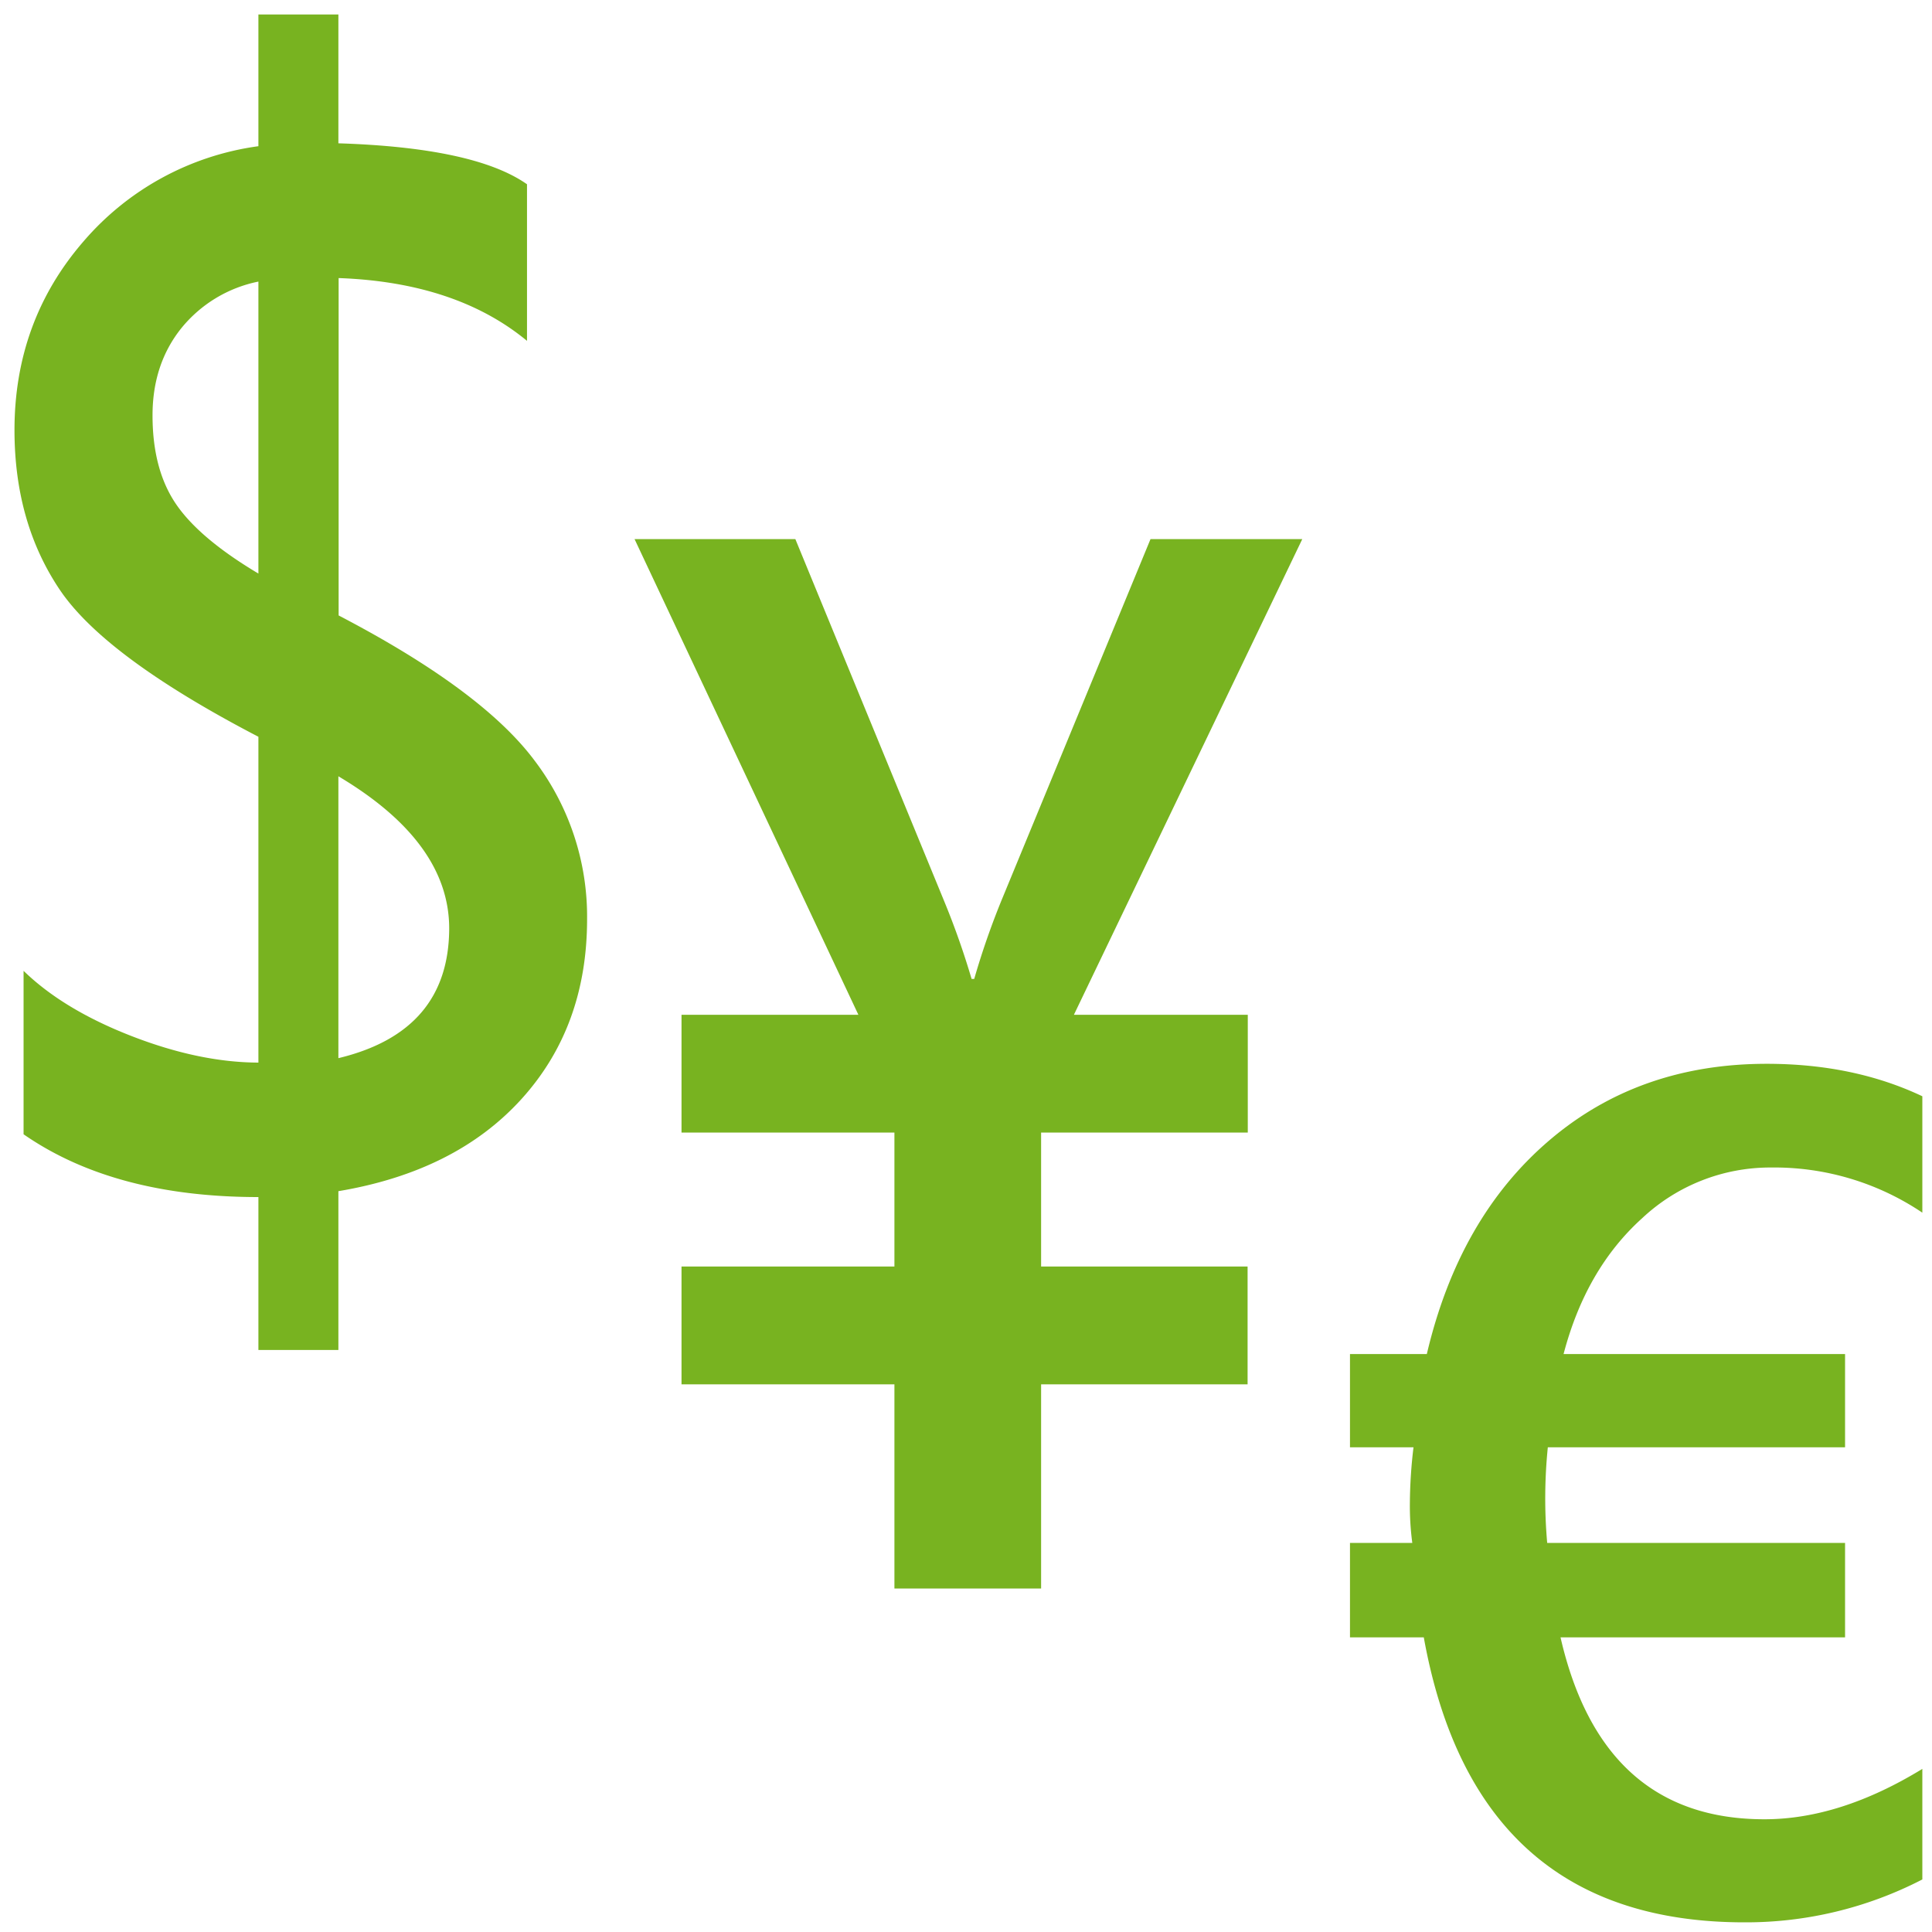 <svg id="Layer_1" data-name="Layer 1" xmlns="http://www.w3.org/2000/svg" viewBox="0 0 400 400"><title>core_Product_icons</title><path d="M70.06,246.62V279.5H53.5V247.84q-29.89,0-48.62-13V201q8.22,8,22.29,13.48T53.5,220V152.54Q21.72,136,12.36,122.08T3,89.06Q3,66.49,17.27,50A58,58,0,0,1,53.5,30.27V3H70.06V29.67q28.27.9,39.05,8.48V70.57q-14.67-12.12-39-13v69.85q29.63,15.45,40.53,30a53.39,53.39,0,0,1,10.91,32.87q0,22.28-13.6,37.27T70.06,246.62ZM53.5,118.75V58.3a27.53,27.53,0,0,0-16,9.7q-5.92,7.43-5.92,18,0,11.2,4.84,18.33T53.5,118.75Zm16.56,42v58.33Q92.95,213.59,93,192.23,93,174.37,70.06,160.72Z" style="fill:#78b320"/><path d="M269.62,111.62,222.34,210.1h36v24.39H215.55v27.73H258.3v24.39H215.55v42.27H185.18V286.61H141.1V262.22h44.08V234.49H141.1V210.1h36.62l-46.34-98.48h33.29l30.77,74.85a164.79,164.79,0,0,1,5.72,16.21h.54a161,161,0,0,1,6-17.12l30.5-73.94Z" style="fill:#78b320"/><path d="M398,389.12A79.46,79.46,0,0,1,361.17,398q-55.74,0-66.39-59H279.5V319.44h12.9a58.08,58.08,0,0,1-.5-8.28,101.4,101.4,0,0,1,.75-11.51H279.5V280.34h15.91q6.63-28.18,25.24-44.14t45.16-15.95q18,0,32.19,6.72v24.1a54.88,54.88,0,0,0-31.32-9.35A38.75,38.75,0,0,0,340,252.21q-11.65,10.5-16.28,28.13H382v19.31H320.46a105,105,0,0,0-.13,19.79H382V339H323.09q8.64,37.67,42.22,37.66,15.65,0,32.69-10.43Z" style="fill:#78b320"/></svg>